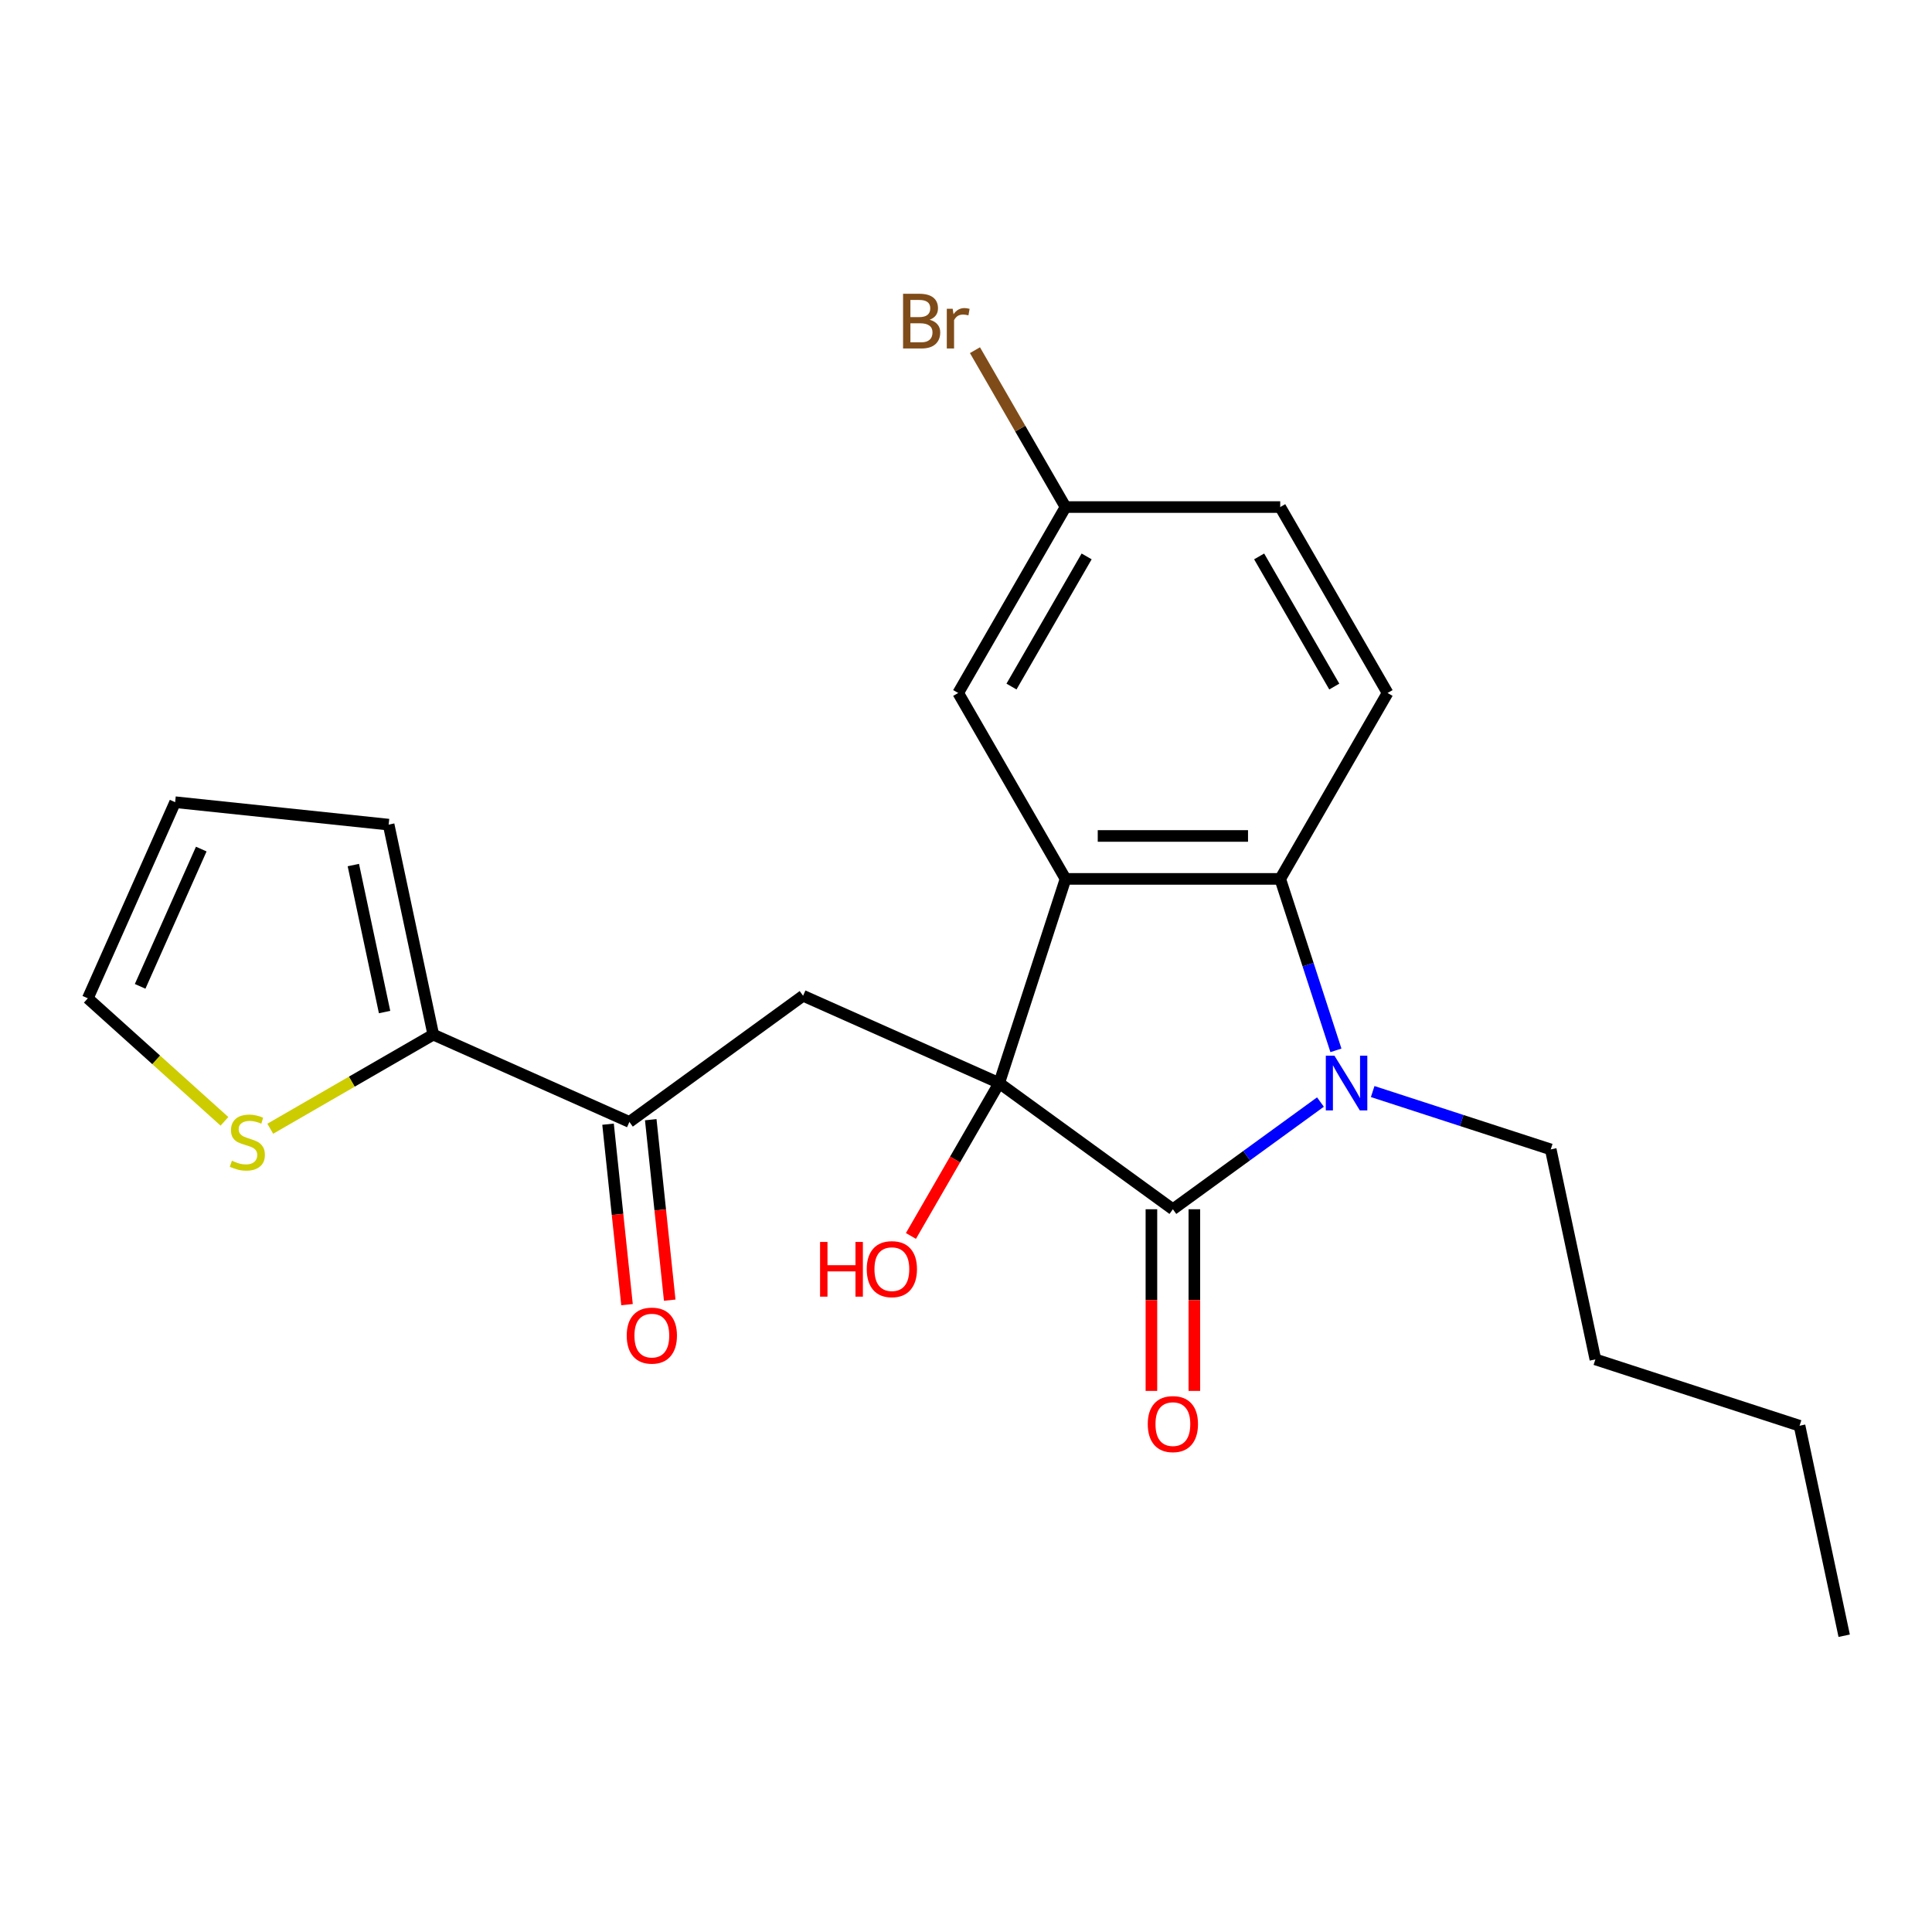 <?xml version='1.0' encoding='iso-8859-1'?>
<svg version='1.1' baseProfile='full'
              xmlns='http://www.w3.org/2000/svg'
                      xmlns:rdkit='http://www.rdkit.org/xml'
                      xmlns:xlink='http://www.w3.org/1999/xlink'
                  xml:space='preserve'
width='1000px' height='1000px' viewBox='0 0 1000 1000'>
<!-- END OF HEADER -->
<rect style='opacity:1.0;fill:#FFFFFF;stroke:none' width='1000' height='1000' x='0' y='0'> </rect>
<path class='bond-0' d='M 517.185,560.596 L 607.082,625.91' style='fill:none;fill-rule:evenodd;stroke:#000000;stroke-width:6px;stroke-linecap:butt;stroke-linejoin:miter;stroke-opacity:1' />
<path class='bond-1' d='M 517.185,560.596 L 551.523,454.916' style='fill:none;fill-rule:evenodd;stroke:#000000;stroke-width:6px;stroke-linecap:butt;stroke-linejoin:miter;stroke-opacity:1' />
<path class='bond-4' d='M 517.185,560.596 L 415.673,515.4' style='fill:none;fill-rule:evenodd;stroke:#000000;stroke-width:6px;stroke-linecap:butt;stroke-linejoin:miter;stroke-opacity:1' />
<path class='bond-13' d='M 517.185,560.596 L 494.341,600.163' style='fill:none;fill-rule:evenodd;stroke:#000000;stroke-width:6px;stroke-linecap:butt;stroke-linejoin:miter;stroke-opacity:1' />
<path class='bond-13' d='M 494.341,600.163 L 471.497,639.73' style='fill:none;fill-rule:evenodd;stroke:#FF0000;stroke-width:6px;stroke-linecap:butt;stroke-linejoin:miter;stroke-opacity:1' />
<path class='bond-2' d='M 607.082,625.91 L 645.272,598.164' style='fill:none;fill-rule:evenodd;stroke:#000000;stroke-width:6px;stroke-linecap:butt;stroke-linejoin:miter;stroke-opacity:1' />
<path class='bond-2' d='M 645.272,598.164 L 683.461,570.417' style='fill:none;fill-rule:evenodd;stroke:#0000FF;stroke-width:6px;stroke-linecap:butt;stroke-linejoin:miter;stroke-opacity:1' />
<path class='bond-10' d='M 595.97,625.91 L 595.97,672.92' style='fill:none;fill-rule:evenodd;stroke:#000000;stroke-width:6px;stroke-linecap:butt;stroke-linejoin:miter;stroke-opacity:1' />
<path class='bond-10' d='M 595.97,672.92 L 595.97,719.931' style='fill:none;fill-rule:evenodd;stroke:#FF0000;stroke-width:6px;stroke-linecap:butt;stroke-linejoin:miter;stroke-opacity:1' />
<path class='bond-10' d='M 618.194,625.91 L 618.194,672.92' style='fill:none;fill-rule:evenodd;stroke:#000000;stroke-width:6px;stroke-linecap:butt;stroke-linejoin:miter;stroke-opacity:1' />
<path class='bond-10' d='M 618.194,672.92 L 618.194,719.931' style='fill:none;fill-rule:evenodd;stroke:#FF0000;stroke-width:6px;stroke-linecap:butt;stroke-linejoin:miter;stroke-opacity:1' />
<path class='bond-3' d='M 551.523,454.916 L 662.641,454.916' style='fill:none;fill-rule:evenodd;stroke:#000000;stroke-width:6px;stroke-linecap:butt;stroke-linejoin:miter;stroke-opacity:1' />
<path class='bond-3' d='M 568.19,432.692 L 645.974,432.692' style='fill:none;fill-rule:evenodd;stroke:#000000;stroke-width:6px;stroke-linecap:butt;stroke-linejoin:miter;stroke-opacity:1' />
<path class='bond-9' d='M 551.523,454.916 L 495.963,358.684' style='fill:none;fill-rule:evenodd;stroke:#000000;stroke-width:6px;stroke-linecap:butt;stroke-linejoin:miter;stroke-opacity:1' />
<path class='bond-17' d='M 710.497,564.988 L 756.578,579.961' style='fill:none;fill-rule:evenodd;stroke:#0000FF;stroke-width:6px;stroke-linecap:butt;stroke-linejoin:miter;stroke-opacity:1' />
<path class='bond-17' d='M 756.578,579.961 L 802.659,594.933' style='fill:none;fill-rule:evenodd;stroke:#000000;stroke-width:6px;stroke-linecap:butt;stroke-linejoin:miter;stroke-opacity:1' />
<path class='bond-23' d='M 691.476,543.658 L 677.058,499.287' style='fill:none;fill-rule:evenodd;stroke:#0000FF;stroke-width:6px;stroke-linecap:butt;stroke-linejoin:miter;stroke-opacity:1' />
<path class='bond-23' d='M 677.058,499.287 L 662.641,454.916' style='fill:none;fill-rule:evenodd;stroke:#000000;stroke-width:6px;stroke-linecap:butt;stroke-linejoin:miter;stroke-opacity:1' />
<path class='bond-8' d='M 662.641,454.916 L 718.201,358.684' style='fill:none;fill-rule:evenodd;stroke:#000000;stroke-width:6px;stroke-linecap:butt;stroke-linejoin:miter;stroke-opacity:1' />
<path class='bond-5' d='M 415.673,515.4 L 325.776,580.714' style='fill:none;fill-rule:evenodd;stroke:#000000;stroke-width:6px;stroke-linecap:butt;stroke-linejoin:miter;stroke-opacity:1' />
<path class='bond-6' d='M 325.776,580.714 L 224.264,535.518' style='fill:none;fill-rule:evenodd;stroke:#000000;stroke-width:6px;stroke-linecap:butt;stroke-linejoin:miter;stroke-opacity:1' />
<path class='bond-14' d='M 314.725,581.875 L 319.634,628.581' style='fill:none;fill-rule:evenodd;stroke:#000000;stroke-width:6px;stroke-linecap:butt;stroke-linejoin:miter;stroke-opacity:1' />
<path class='bond-14' d='M 319.634,628.581 L 324.543,675.287' style='fill:none;fill-rule:evenodd;stroke:#FF0000;stroke-width:6px;stroke-linecap:butt;stroke-linejoin:miter;stroke-opacity:1' />
<path class='bond-14' d='M 336.827,579.552 L 341.736,626.258' style='fill:none;fill-rule:evenodd;stroke:#000000;stroke-width:6px;stroke-linecap:butt;stroke-linejoin:miter;stroke-opacity:1' />
<path class='bond-14' d='M 341.736,626.258 L 346.645,672.964' style='fill:none;fill-rule:evenodd;stroke:#FF0000;stroke-width:6px;stroke-linecap:butt;stroke-linejoin:miter;stroke-opacity:1' />
<path class='bond-7' d='M 224.264,535.518 L 182.077,559.874' style='fill:none;fill-rule:evenodd;stroke:#000000;stroke-width:6px;stroke-linecap:butt;stroke-linejoin:miter;stroke-opacity:1' />
<path class='bond-7' d='M 182.077,559.874 L 139.89,584.231' style='fill:none;fill-rule:evenodd;stroke:#CCCC00;stroke-width:6px;stroke-linecap:butt;stroke-linejoin:miter;stroke-opacity:1' />
<path class='bond-11' d='M 224.264,535.518 L 201.161,426.827' style='fill:none;fill-rule:evenodd;stroke:#000000;stroke-width:6px;stroke-linecap:butt;stroke-linejoin:miter;stroke-opacity:1' />
<path class='bond-11' d='M 199.06,523.835 L 182.888,447.751' style='fill:none;fill-rule:evenodd;stroke:#000000;stroke-width:6px;stroke-linecap:butt;stroke-linejoin:miter;stroke-opacity:1' />
<path class='bond-12' d='M 116.174,580.4 L 80.814,548.562' style='fill:none;fill-rule:evenodd;stroke:#CCCC00;stroke-width:6px;stroke-linecap:butt;stroke-linejoin:miter;stroke-opacity:1' />
<path class='bond-12' d='M 80.814,548.562 L 45.455,516.724' style='fill:none;fill-rule:evenodd;stroke:#000000;stroke-width:6px;stroke-linecap:butt;stroke-linejoin:miter;stroke-opacity:1' />
<path class='bond-24' d='M 718.201,358.684 L 662.641,262.452' style='fill:none;fill-rule:evenodd;stroke:#000000;stroke-width:6px;stroke-linecap:butt;stroke-linejoin:miter;stroke-opacity:1' />
<path class='bond-24' d='M 690.621,355.361 L 651.729,287.999' style='fill:none;fill-rule:evenodd;stroke:#000000;stroke-width:6px;stroke-linecap:butt;stroke-linejoin:miter;stroke-opacity:1' />
<path class='bond-16' d='M 495.963,358.684 L 551.523,262.452' style='fill:none;fill-rule:evenodd;stroke:#000000;stroke-width:6px;stroke-linecap:butt;stroke-linejoin:miter;stroke-opacity:1' />
<path class='bond-16' d='M 523.543,355.361 L 562.435,287.999' style='fill:none;fill-rule:evenodd;stroke:#000000;stroke-width:6px;stroke-linecap:butt;stroke-linejoin:miter;stroke-opacity:1' />
<path class='bond-15' d='M 201.161,426.827 L 90.651,415.212' style='fill:none;fill-rule:evenodd;stroke:#000000;stroke-width:6px;stroke-linecap:butt;stroke-linejoin:miter;stroke-opacity:1' />
<path class='bond-25' d='M 45.455,516.724 L 90.651,415.212' style='fill:none;fill-rule:evenodd;stroke:#000000;stroke-width:6px;stroke-linecap:butt;stroke-linejoin:miter;stroke-opacity:1' />
<path class='bond-25' d='M 72.536,510.536 L 104.174,439.478' style='fill:none;fill-rule:evenodd;stroke:#000000;stroke-width:6px;stroke-linecap:butt;stroke-linejoin:miter;stroke-opacity:1' />
<path class='bond-18' d='M 551.523,262.452 L 662.641,262.452' style='fill:none;fill-rule:evenodd;stroke:#000000;stroke-width:6px;stroke-linecap:butt;stroke-linejoin:miter;stroke-opacity:1' />
<path class='bond-19' d='M 551.523,262.452 L 528.082,221.852' style='fill:none;fill-rule:evenodd;stroke:#000000;stroke-width:6px;stroke-linecap:butt;stroke-linejoin:miter;stroke-opacity:1' />
<path class='bond-19' d='M 528.082,221.852 L 504.641,181.251' style='fill:none;fill-rule:evenodd;stroke:#7F4C19;stroke-width:6px;stroke-linecap:butt;stroke-linejoin:miter;stroke-opacity:1' />
<path class='bond-20' d='M 802.659,594.933 L 825.762,703.624' style='fill:none;fill-rule:evenodd;stroke:#000000;stroke-width:6px;stroke-linecap:butt;stroke-linejoin:miter;stroke-opacity:1' />
<path class='bond-21' d='M 825.762,703.624 L 931.443,737.962' style='fill:none;fill-rule:evenodd;stroke:#000000;stroke-width:6px;stroke-linecap:butt;stroke-linejoin:miter;stroke-opacity:1' />
<path class='bond-22' d='M 931.443,737.962 L 954.545,846.652' style='fill:none;fill-rule:evenodd;stroke:#000000;stroke-width:6px;stroke-linecap:butt;stroke-linejoin:miter;stroke-opacity:1' />
<path  class='atom-3' d='M 690.719 546.436
L 699.999 561.436
Q 700.919 562.916, 702.399 565.596
Q 703.879 568.276, 703.959 568.436
L 703.959 546.436
L 707.719 546.436
L 707.719 574.756
L 703.839 574.756
L 693.879 558.356
Q 692.719 556.436, 691.479 554.236
Q 690.279 552.036, 689.919 551.356
L 689.919 574.756
L 686.239 574.756
L 686.239 546.436
L 690.719 546.436
' fill='#0000FF'/>
<path  class='atom-8' d='M 120.032 600.797
Q 120.352 600.917, 121.672 601.477
Q 122.992 602.037, 124.432 602.397
Q 125.912 602.717, 127.352 602.717
Q 130.032 602.717, 131.592 601.437
Q 133.152 600.117, 133.152 597.837
Q 133.152 596.277, 132.352 595.317
Q 131.592 594.357, 130.392 593.837
Q 129.192 593.317, 127.192 592.717
Q 124.672 591.957, 123.152 591.237
Q 121.672 590.517, 120.592 588.997
Q 119.552 587.477, 119.552 584.917
Q 119.552 581.357, 121.952 579.157
Q 124.392 576.957, 129.192 576.957
Q 132.472 576.957, 136.192 578.517
L 135.272 581.597
Q 131.872 580.197, 129.312 580.197
Q 126.552 580.197, 125.032 581.357
Q 123.512 582.477, 123.552 584.437
Q 123.552 585.957, 124.312 586.877
Q 125.112 587.797, 126.232 588.317
Q 127.392 588.837, 129.312 589.437
Q 131.872 590.237, 133.392 591.037
Q 134.912 591.837, 135.992 593.477
Q 137.112 595.077, 137.112 597.837
Q 137.112 601.757, 134.472 603.877
Q 131.872 605.957, 127.512 605.957
Q 124.992 605.957, 123.072 605.397
Q 121.192 604.877, 118.952 603.957
L 120.032 600.797
' fill='#CCCC00'/>
<path  class='atom-11' d='M 594.082 737.109
Q 594.082 730.309, 597.442 726.509
Q 600.802 722.709, 607.082 722.709
Q 613.362 722.709, 616.722 726.509
Q 620.082 730.309, 620.082 737.109
Q 620.082 743.989, 616.682 747.909
Q 613.282 751.789, 607.082 751.789
Q 600.842 751.789, 597.442 747.909
Q 594.082 744.029, 594.082 737.109
M 607.082 748.589
Q 611.402 748.589, 613.722 745.709
Q 616.082 742.789, 616.082 737.109
Q 616.082 731.549, 613.722 728.749
Q 611.402 725.909, 607.082 725.909
Q 602.762 725.909, 600.402 728.709
Q 598.082 731.509, 598.082 737.109
Q 598.082 742.829, 600.402 745.709
Q 602.762 748.589, 607.082 748.589
' fill='#FF0000'/>
<path  class='atom-14' d='M 424.466 642.828
L 428.306 642.828
L 428.306 654.868
L 442.786 654.868
L 442.786 642.828
L 446.626 642.828
L 446.626 671.148
L 442.786 671.148
L 442.786 658.068
L 428.306 658.068
L 428.306 671.148
L 424.466 671.148
L 424.466 642.828
' fill='#FF0000'/>
<path  class='atom-14' d='M 448.626 656.908
Q 448.626 650.108, 451.986 646.308
Q 455.346 642.508, 461.626 642.508
Q 467.906 642.508, 471.266 646.308
Q 474.626 650.108, 474.626 656.908
Q 474.626 663.788, 471.226 667.708
Q 467.826 671.588, 461.626 671.588
Q 455.386 671.588, 451.986 667.708
Q 448.626 663.828, 448.626 656.908
M 461.626 668.388
Q 465.946 668.388, 468.266 665.508
Q 470.626 662.588, 470.626 656.908
Q 470.626 651.348, 468.266 648.548
Q 465.946 645.708, 461.626 645.708
Q 457.306 645.708, 454.946 648.508
Q 452.626 651.308, 452.626 656.908
Q 452.626 662.628, 454.946 665.508
Q 457.306 668.388, 461.626 668.388
' fill='#FF0000'/>
<path  class='atom-15' d='M 324.391 691.304
Q 324.391 684.504, 327.751 680.704
Q 331.111 676.904, 337.391 676.904
Q 343.671 676.904, 347.031 680.704
Q 350.391 684.504, 350.391 691.304
Q 350.391 698.184, 346.991 702.104
Q 343.591 705.984, 337.391 705.984
Q 331.151 705.984, 327.751 702.104
Q 324.391 698.224, 324.391 691.304
M 337.391 702.784
Q 341.711 702.784, 344.031 699.904
Q 346.391 696.984, 346.391 691.304
Q 346.391 685.744, 344.031 682.944
Q 341.711 680.104, 337.391 680.104
Q 333.071 680.104, 330.711 682.904
Q 328.391 685.704, 328.391 691.304
Q 328.391 697.024, 330.711 699.904
Q 333.071 702.784, 337.391 702.784
' fill='#FF0000'/>
<path  class='atom-20' d='M 481.183 165.5
Q 483.903 166.26, 485.263 167.94
Q 486.663 169.58, 486.663 172.02
Q 486.663 175.94, 484.143 178.18
Q 481.663 180.38, 476.943 180.38
L 467.423 180.38
L 467.423 152.06
L 475.783 152.06
Q 480.623 152.06, 483.063 154.02
Q 485.503 155.98, 485.503 159.58
Q 485.503 163.86, 481.183 165.5
M 471.223 155.26
L 471.223 164.14
L 475.783 164.14
Q 478.583 164.14, 480.023 163.02
Q 481.503 161.86, 481.503 159.58
Q 481.503 155.26, 475.783 155.26
L 471.223 155.26
M 476.943 177.18
Q 479.703 177.18, 481.183 175.86
Q 482.663 174.54, 482.663 172.02
Q 482.663 169.7, 481.023 168.54
Q 479.423 167.34, 476.343 167.34
L 471.223 167.34
L 471.223 177.18
L 476.943 177.18
' fill='#7F4C19'/>
<path  class='atom-20' d='M 493.103 159.82
L 493.543 162.66
Q 495.703 159.46, 499.223 159.46
Q 500.343 159.46, 501.863 159.86
L 501.263 163.22
Q 499.543 162.82, 498.583 162.82
Q 496.903 162.82, 495.783 163.5
Q 494.703 164.14, 493.823 165.7
L 493.823 180.38
L 490.063 180.38
L 490.063 159.82
L 493.103 159.82
' fill='#7F4C19'/>
</svg>
